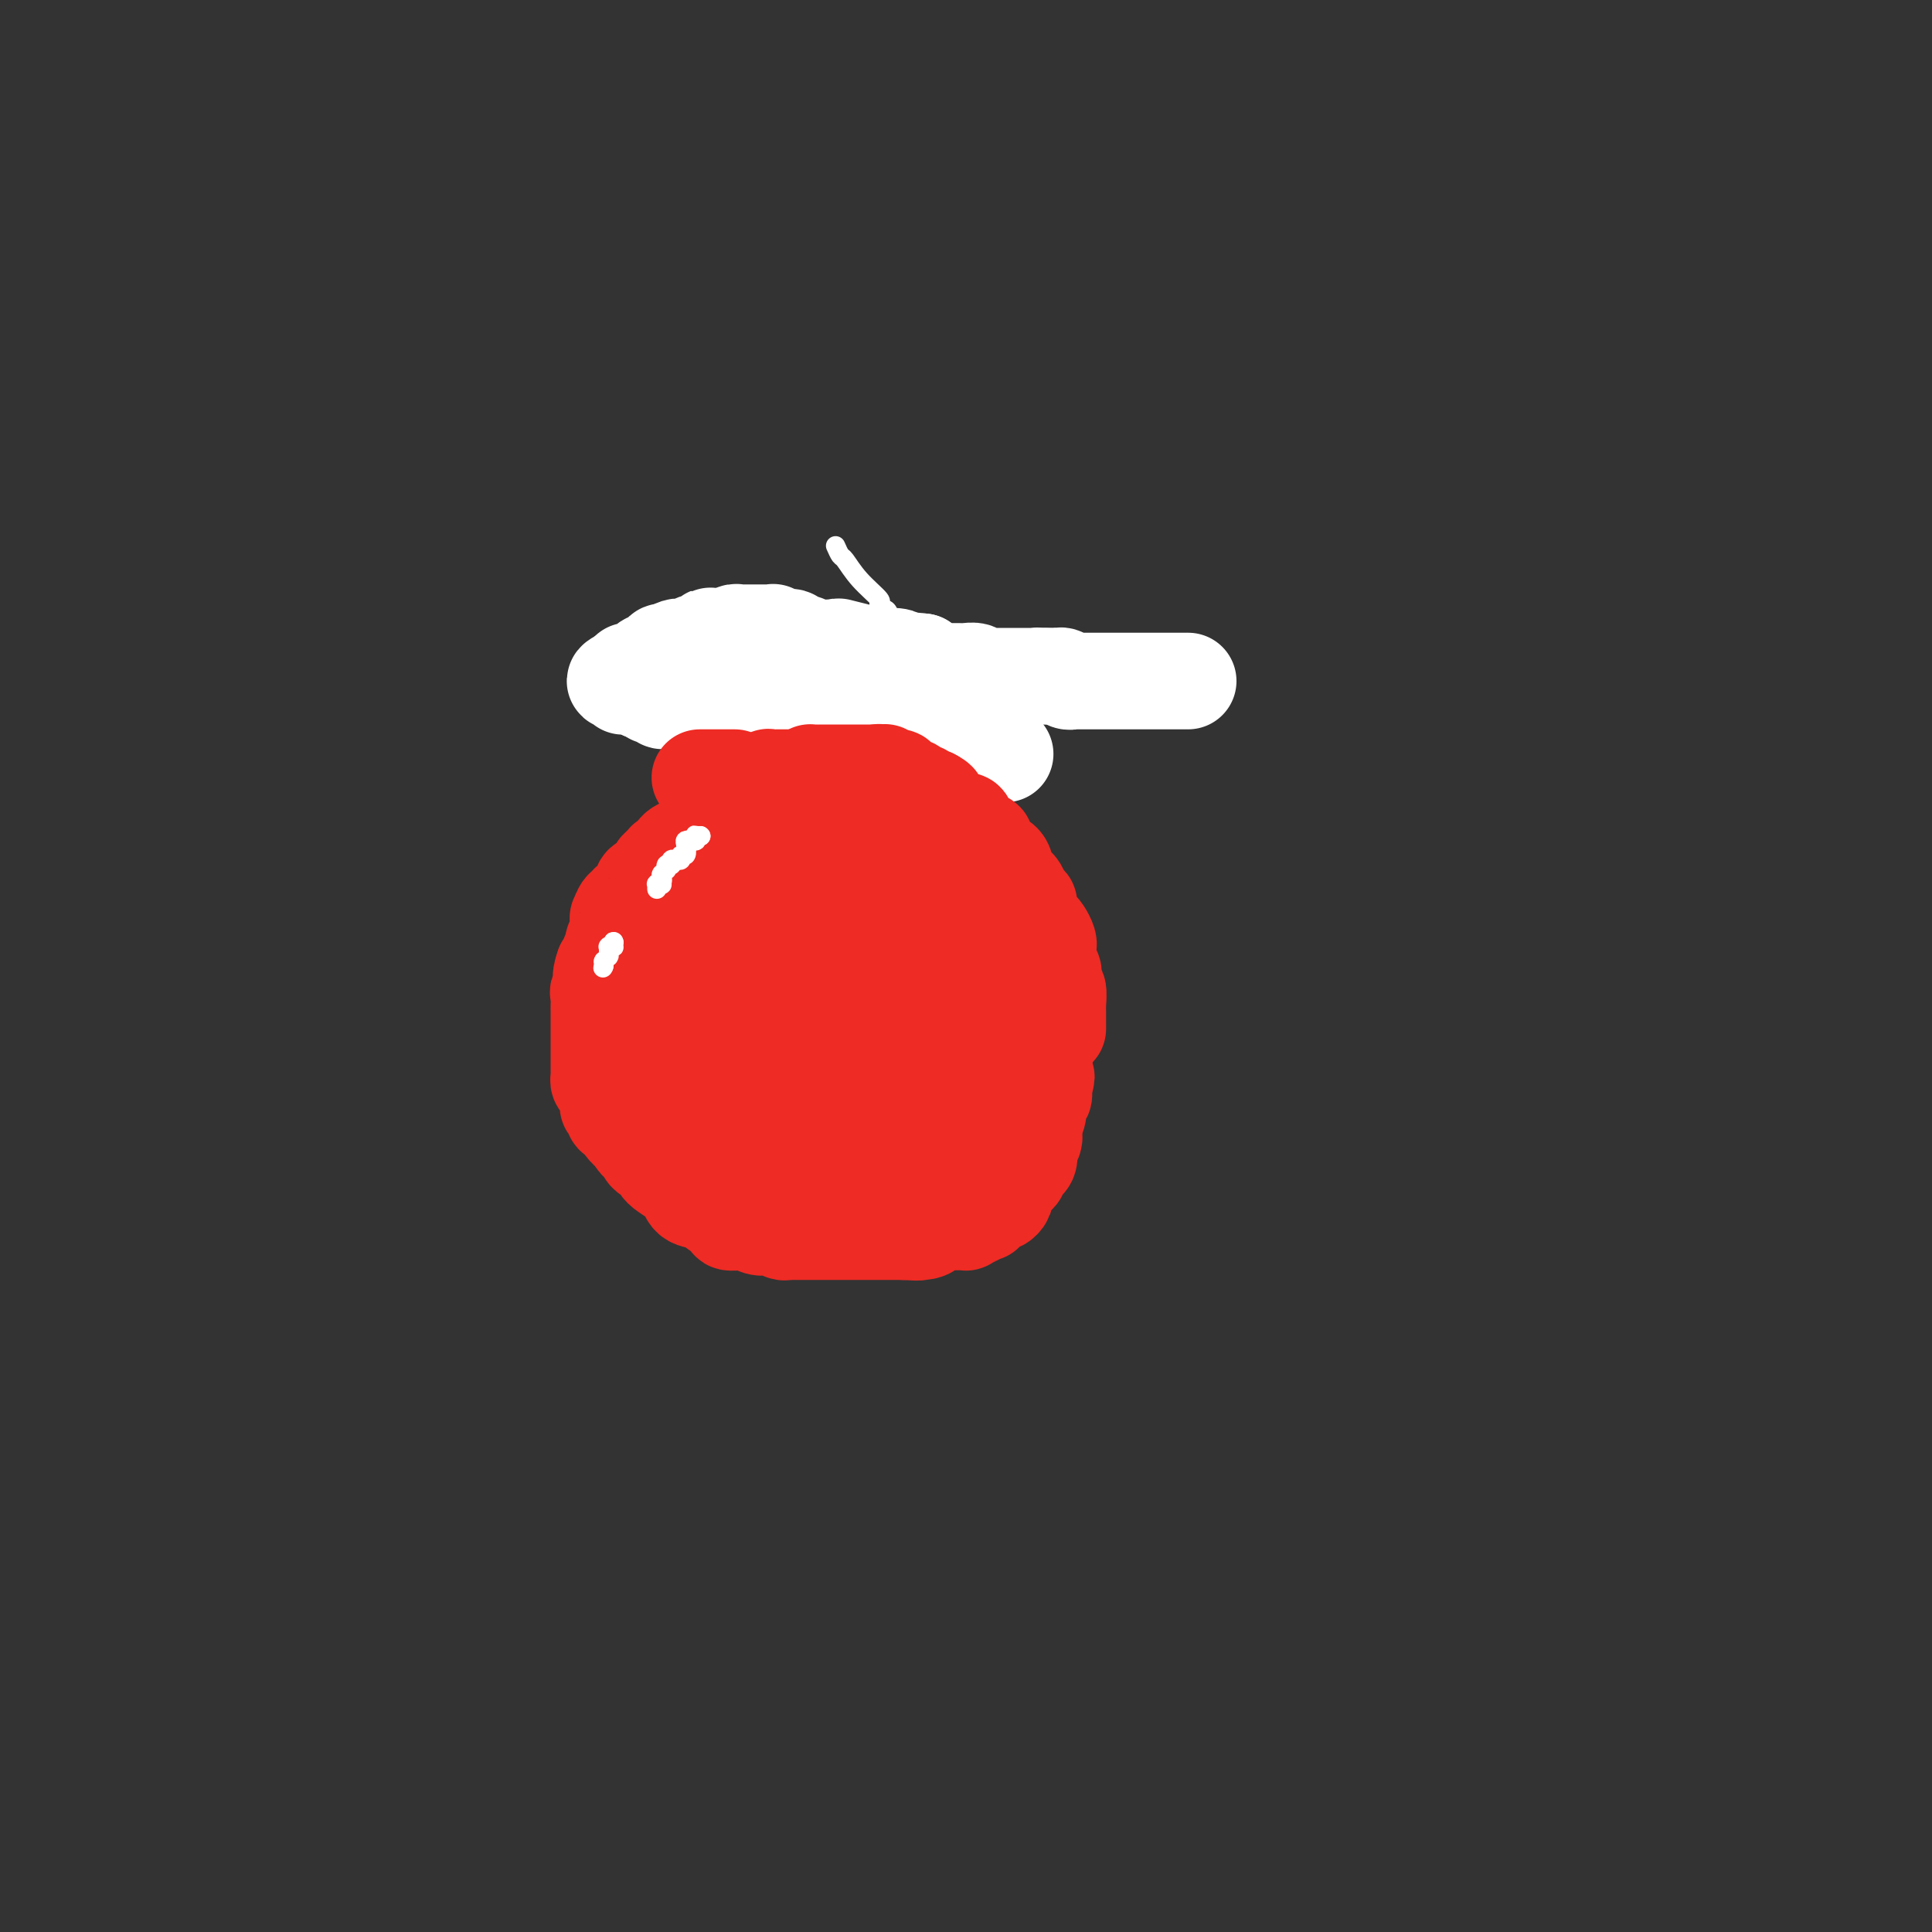 <svg viewBox='0 0 400 400' version='1.1' xmlns='http://www.w3.org/2000/svg' xmlns:xlink='http://www.w3.org/1999/xlink'><rect x="0" y="0" width="400" height="400" fill="#333333" stroke="none"/><g fill='none' stroke='#EE2B24' stroke-width='20' stroke-linecap='round' stroke-linejoin='round'><path d='M186,174c0.034,0.000 0.067,0.000 0,0c-0.067,-0.000 -0.235,-0.000 -1,0c-0.765,0.000 -2.126,0.000 -3,0c-0.874,-0.000 -1.259,-0.000 -2,0c-0.741,0.000 -1.836,0.000 -3,0c-1.164,-0.000 -2.396,-0.001 -3,0c-0.604,0.001 -0.579,0.003 -1,0c-0.421,-0.003 -1.287,-0.011 -2,0c-0.713,0.011 -1.272,0.040 -2,0c-0.728,-0.040 -1.624,-0.150 -2,0c-0.376,0.150 -0.232,0.561 -1,1c-0.768,0.439 -2.447,0.906 -4,1c-1.553,0.094 -2.980,-0.185 -4,0c-1.020,0.185 -1.635,0.832 -2,1c-0.365,0.168 -0.482,-0.144 -1,0c-0.518,0.144 -1.438,0.746 -2,1c-0.562,0.254 -0.767,0.162 -1,0c-0.233,-0.162 -0.496,-0.394 -1,0c-0.504,0.394 -1.251,1.414 -2,2c-0.749,0.586 -1.500,0.739 -2,1c-0.500,0.261 -0.750,0.631 -1,1'/><path d='M146,182c-3.881,1.355 -3.082,0.741 -3,1c0.082,0.259 -0.552,1.389 -1,2c-0.448,0.611 -0.711,0.701 -1,1c-0.289,0.299 -0.603,0.805 -1,1c-0.397,0.195 -0.875,0.079 -1,0c-0.125,-0.079 0.104,-0.121 0,0c-0.104,0.121 -0.540,0.403 -1,1c-0.460,0.597 -0.945,1.507 -1,2c-0.055,0.493 0.321,0.569 0,1c-0.321,0.431 -1.339,1.217 -2,2c-0.661,0.783 -0.966,1.564 -1,2c-0.034,0.436 0.202,0.527 0,1c-0.202,0.473 -0.843,1.329 -1,2c-0.157,0.671 0.169,1.159 0,2c-0.169,0.841 -0.834,2.037 -1,3c-0.166,0.963 0.167,1.693 0,2c-0.167,0.307 -0.833,0.191 -1,1c-0.167,0.809 0.165,2.543 0,3c-0.165,0.457 -0.828,-0.365 -1,0c-0.172,0.365 0.146,1.915 0,3c-0.146,1.085 -0.757,1.704 -1,2c-0.243,0.296 -0.118,0.267 0,1c0.118,0.733 0.228,2.226 0,3c-0.228,0.774 -0.794,0.827 -1,1c-0.206,0.173 -0.051,0.464 0,1c0.051,0.536 -0.001,1.317 0,2c0.001,0.683 0.056,1.269 0,2c-0.056,0.731 -0.221,1.608 0,2c0.221,0.392 0.829,0.298 1,1c0.171,0.702 -0.094,2.201 0,3c0.094,0.799 0.547,0.900 1,1'/><path d='M130,231c0.494,1.301 0.730,0.053 1,0c0.270,-0.053 0.575,1.088 1,2c0.425,0.912 0.969,1.594 1,2c0.031,0.406 -0.452,0.535 0,1c0.452,0.465 1.840,1.266 3,2c1.160,0.734 2.092,1.401 3,2c0.908,0.599 1.793,1.130 3,2c1.207,0.870 2.736,2.078 4,3c1.264,0.922 2.261,1.556 3,2c0.739,0.444 1.218,0.697 2,1c0.782,0.303 1.867,0.654 3,1c1.133,0.346 2.313,0.685 3,1c0.687,0.315 0.881,0.606 2,1c1.119,0.394 3.164,0.890 5,1c1.836,0.110 3.463,-0.167 4,0c0.537,0.167 -0.015,0.777 1,1c1.015,0.223 3.598,0.060 6,0c2.402,-0.060 4.622,-0.016 7,0c2.378,0.016 4.914,0.005 6,0c1.086,-0.005 0.723,-0.004 1,0c0.277,0.004 1.195,0.011 2,0c0.805,-0.011 1.496,-0.039 2,0c0.504,0.039 0.820,0.146 1,0c0.180,-0.146 0.223,-0.546 1,-1c0.777,-0.454 2.288,-0.962 3,-1c0.712,-0.038 0.626,0.392 1,0c0.374,-0.392 1.208,-1.608 2,-2c0.792,-0.392 1.542,0.039 2,0c0.458,-0.039 0.623,-0.549 1,-1c0.377,-0.451 0.965,-0.843 2,-2c1.035,-1.157 2.518,-3.078 4,-5'/><path d='M210,241c2.839,-2.363 1.937,-2.271 2,-4c0.063,-1.729 1.093,-5.278 2,-8c0.907,-2.722 1.693,-4.617 2,-6c0.307,-1.383 0.136,-2.252 0,-3c-0.136,-0.748 -0.237,-1.373 0,-2c0.237,-0.627 0.811,-1.257 1,-2c0.189,-0.743 -0.006,-1.599 0,-2c0.006,-0.401 0.212,-0.347 0,-1c-0.212,-0.653 -0.842,-2.011 -1,-3c-0.158,-0.989 0.155,-1.607 0,-2c-0.155,-0.393 -0.777,-0.560 -1,-1c-0.223,-0.440 -0.046,-1.154 0,-2c0.046,-0.846 -0.039,-1.826 0,-2c0.039,-0.174 0.203,0.458 0,0c-0.203,-0.458 -0.772,-2.006 -1,-3c-0.228,-0.994 -0.114,-1.433 0,-2c0.114,-0.567 0.227,-1.261 0,-2c-0.227,-0.739 -0.796,-1.521 -1,-2c-0.204,-0.479 -0.045,-0.653 0,-1c0.045,-0.347 -0.026,-0.867 0,-1c0.026,-0.133 0.149,0.119 0,0c-0.149,-0.119 -0.569,-0.610 -1,-1c-0.431,-0.390 -0.872,-0.678 -1,-1c-0.128,-0.322 0.058,-0.678 0,-1c-0.058,-0.322 -0.358,-0.611 -1,-1c-0.642,-0.389 -1.625,-0.878 -2,-1c-0.375,-0.122 -0.142,0.122 0,0c0.142,-0.122 0.193,-0.610 0,-1c-0.193,-0.390 -0.629,-0.682 -1,-1c-0.371,-0.318 -0.677,-0.662 -1,-1c-0.323,-0.338 -0.661,-0.669 -1,-1'/><path d='M205,183c-1.416,-1.499 -0.957,-0.247 -1,0c-0.043,0.247 -0.588,-0.512 -1,-1c-0.412,-0.488 -0.692,-0.704 -1,-1c-0.308,-0.296 -0.646,-0.672 -1,-1c-0.354,-0.328 -0.726,-0.609 -1,-1c-0.274,-0.391 -0.452,-0.892 -1,-1c-0.548,-0.108 -1.467,0.179 -2,0c-0.533,-0.179 -0.682,-0.822 -1,-1c-0.318,-0.178 -0.806,0.110 -1,0c-0.194,-0.110 -0.095,-0.618 0,-1c0.095,-0.382 0.184,-0.637 0,-1c-0.184,-0.363 -0.642,-0.832 -1,-1c-0.358,-0.168 -0.617,-0.035 -1,0c-0.383,0.035 -0.891,-0.028 -1,0c-0.109,0.028 0.182,0.147 0,0c-0.182,-0.147 -0.836,-0.562 -1,-1c-0.164,-0.438 0.162,-0.901 0,-1c-0.162,-0.099 -0.813,0.166 -1,0c-0.187,-0.166 0.089,-0.762 0,-1c-0.089,-0.238 -0.545,-0.116 -1,0c-0.455,0.116 -0.910,0.227 -1,0c-0.090,-0.227 0.186,-0.793 0,-1c-0.186,-0.207 -0.835,-0.055 -1,0c-0.165,0.055 0.153,0.015 0,0c-0.153,-0.015 -0.776,-0.003 -1,0c-0.224,0.003 -0.049,-0.003 0,0c0.049,0.003 -0.028,0.015 0,0c0.028,-0.015 0.162,-0.055 0,0c-0.162,0.055 -0.621,0.207 -1,0c-0.379,-0.207 -0.680,-0.773 -1,-1c-0.320,-0.227 -0.660,-0.113 -1,0'/><path d='M183,169c-3.659,-2.182 -1.807,-0.638 -1,0c0.807,0.638 0.568,0.368 0,0c-0.568,-0.368 -1.465,-0.834 -2,-1c-0.535,-0.166 -0.706,-0.030 -1,0c-0.294,0.030 -0.710,-0.044 -1,0c-0.290,0.044 -0.454,0.208 -1,0c-0.546,-0.208 -1.474,-0.788 -2,-1c-0.526,-0.212 -0.651,-0.057 -1,0c-0.349,0.057 -0.924,0.015 -1,0c-0.076,-0.015 0.346,-0.004 0,0c-0.346,0.004 -1.458,0.001 -2,0c-0.542,-0.001 -0.512,-0.000 -1,0c-0.488,0.000 -1.493,-0.000 -2,0c-0.507,0.000 -0.517,0.000 -1,0c-0.483,-0.000 -1.439,-0.001 -2,0c-0.561,0.001 -0.726,0.004 -1,0c-0.274,-0.004 -0.656,-0.015 -1,0c-0.344,0.015 -0.651,0.057 -1,0c-0.349,-0.057 -0.741,-0.212 -1,0c-0.259,0.212 -0.384,0.793 -1,1c-0.616,0.207 -1.723,0.042 -2,0c-0.277,-0.042 0.277,0.040 0,0c-0.277,-0.040 -1.383,-0.203 -2,0c-0.617,0.203 -0.744,0.772 -1,1c-0.256,0.228 -0.642,0.114 -1,0c-0.358,-0.114 -0.690,-0.227 -1,0c-0.310,0.227 -0.599,0.793 -1,1c-0.401,0.207 -0.916,0.056 -1,0c-0.084,-0.056 0.262,-0.016 0,0c-0.262,0.016 -1.131,0.008 -2,0'/><path d='M149,170c-2.190,0.627 -1.164,0.694 -1,1c0.164,0.306 -0.533,0.852 -1,1c-0.467,0.148 -0.704,-0.100 -1,0c-0.296,0.100 -0.652,0.548 -1,1c-0.348,0.452 -0.688,0.907 -1,1c-0.312,0.093 -0.594,-0.178 -1,0c-0.406,0.178 -0.935,0.803 -1,1c-0.065,0.197 0.334,-0.035 0,0c-0.334,0.035 -1.400,0.338 -2,1c-0.600,0.662 -0.735,1.683 -1,2c-0.265,0.317 -0.661,-0.070 -1,0c-0.339,0.070 -0.620,0.596 -1,1c-0.380,0.404 -0.857,0.685 -1,1c-0.143,0.315 0.050,0.665 0,1c-0.050,0.335 -0.342,0.654 -1,1c-0.658,0.346 -1.683,0.718 -2,1c-0.317,0.282 0.073,0.472 0,1c-0.073,0.528 -0.611,1.393 -1,2c-0.389,0.607 -0.630,0.955 -1,1c-0.370,0.045 -0.870,-0.214 -1,0c-0.130,0.214 0.108,0.900 0,1c-0.108,0.100 -0.564,-0.387 -1,0c-0.436,0.387 -0.853,1.648 -1,2c-0.147,0.352 -0.024,-0.205 0,0c0.024,0.205 -0.050,1.172 0,2c0.050,0.828 0.224,1.517 0,2c-0.224,0.483 -0.847,0.759 -1,1c-0.153,0.241 0.165,0.446 0,1c-0.165,0.554 -0.814,1.457 -1,2c-0.186,0.543 0.090,0.727 0,1c-0.090,0.273 -0.545,0.637 -1,1'/><path d='M125,200c-1.177,3.197 -0.119,2.688 0,3c0.119,0.312 -0.700,1.445 -1,2c-0.300,0.555 -0.080,0.532 0,1c0.080,0.468 0.022,1.426 0,2c-0.022,0.574 -0.006,0.765 0,1c0.006,0.235 0.002,0.514 0,1c-0.002,0.486 -0.000,1.178 0,2c0.000,0.822 0.000,1.775 0,2c-0.000,0.225 -0.000,-0.276 0,0c0.000,0.276 0.000,1.331 0,2c-0.000,0.669 -0.000,0.953 0,1c0.000,0.047 0.000,-0.142 0,0c-0.000,0.142 -0.000,0.615 0,1c0.000,0.385 0.000,0.680 0,1c-0.000,0.320 -0.001,0.663 0,1c0.001,0.337 0.003,0.666 0,1c-0.003,0.334 -0.011,0.672 0,1c0.011,0.328 0.041,0.648 0,1c-0.041,0.352 -0.155,0.738 0,1c0.155,0.262 0.578,0.400 1,1c0.422,0.600 0.844,1.663 1,2c0.156,0.337 0.046,-0.050 0,0c-0.046,0.050 -0.027,0.539 0,1c0.027,0.461 0.064,0.894 0,1c-0.064,0.106 -0.228,-0.117 0,0c0.228,0.117 0.848,0.573 1,1c0.152,0.427 -0.164,0.824 0,1c0.164,0.176 0.807,0.130 1,0c0.193,-0.130 -0.063,-0.343 0,0c0.063,0.343 0.447,1.241 1,2c0.553,0.759 1.277,1.380 2,2'/><path d='M131,235c1.256,2.207 0.897,1.224 1,1c0.103,-0.224 0.668,0.313 1,1c0.332,0.687 0.430,1.526 1,2c0.570,0.474 1.612,0.584 2,1c0.388,0.416 0.124,1.137 1,2c0.876,0.863 2.894,1.866 4,3c1.106,1.134 1.300,2.399 2,3c0.700,0.601 1.907,0.539 3,1c1.093,0.461 2.072,1.444 3,2c0.928,0.556 1.806,0.684 2,1c0.194,0.316 -0.296,0.820 0,1c0.296,0.180 1.379,0.034 2,0c0.621,-0.034 0.781,0.042 1,0c0.219,-0.042 0.496,-0.204 1,0c0.504,0.204 1.234,0.773 2,1c0.766,0.227 1.566,0.114 2,0c0.434,-0.114 0.500,-0.227 1,0c0.500,0.227 1.435,0.793 2,1c0.565,0.207 0.761,0.056 1,0c0.239,-0.056 0.521,-0.015 1,0c0.479,0.015 1.154,0.004 2,0c0.846,-0.004 1.862,-0.001 2,0c0.138,0.001 -0.604,0.000 0,0c0.604,-0.000 2.553,-0.000 4,0c1.447,0.000 2.394,0.000 3,0c0.606,-0.000 0.873,-0.000 2,0c1.127,0.000 3.114,0.000 4,0c0.886,-0.000 0.670,-0.000 1,0c0.330,0.000 1.204,0.000 2,0c0.796,-0.000 1.513,-0.000 2,0c0.487,0.000 0.743,0.000 1,0'/><path d='M187,255c5.638,0.297 1.734,0.041 1,0c-0.734,-0.041 1.704,0.133 3,0c1.296,-0.133 1.451,-0.572 2,-1c0.549,-0.428 1.490,-0.846 2,-1c0.510,-0.154 0.587,-0.044 1,0c0.413,0.044 1.162,0.021 2,0c0.838,-0.021 1.764,-0.042 2,0c0.236,0.042 -0.217,0.147 0,0c0.217,-0.147 1.104,-0.546 2,-1c0.896,-0.454 1.799,-0.962 2,-1c0.201,-0.038 -0.301,0.395 0,0c0.301,-0.395 1.405,-1.616 2,-2c0.595,-0.384 0.680,0.070 1,0c0.320,-0.070 0.873,-0.663 1,-1c0.127,-0.337 -0.172,-0.419 0,-1c0.172,-0.581 0.816,-1.661 1,-2c0.184,-0.339 -0.091,0.064 0,0c0.091,-0.064 0.550,-0.593 1,-1c0.450,-0.407 0.891,-0.690 1,-1c0.109,-0.310 -0.115,-0.647 0,-1c0.115,-0.353 0.571,-0.723 1,-1c0.429,-0.277 0.833,-0.459 1,-1c0.167,-0.541 0.096,-1.439 0,-2c-0.096,-0.561 -0.218,-0.785 0,-1c0.218,-0.215 0.775,-0.419 1,-1c0.225,-0.581 0.116,-1.538 0,-2c-0.116,-0.462 -0.241,-0.431 0,-1c0.241,-0.569 0.848,-1.740 1,-3c0.152,-1.260 -0.151,-2.608 0,-3c0.151,-0.392 0.758,0.174 1,0c0.242,-0.174 0.121,-1.087 0,-2'/><path d='M216,225c1.238,-3.566 0.332,-1.481 0,-1c-0.332,0.481 -0.089,-0.642 0,-1c0.089,-0.358 0.024,0.049 0,0c-0.024,-0.049 -0.006,-0.555 0,-1c0.006,-0.445 0.002,-0.829 0,-1c-0.002,-0.171 -0.000,-0.130 0,-1c0.000,-0.870 -0.000,-2.653 0,-4c0.000,-1.347 0.001,-2.259 0,-3c-0.001,-0.741 -0.004,-1.311 0,-2c0.004,-0.689 0.016,-1.495 0,-2c-0.016,-0.505 -0.060,-0.708 0,-1c0.060,-0.292 0.222,-0.673 0,-1c-0.222,-0.327 -0.830,-0.602 -1,-1c-0.170,-0.398 0.099,-0.920 0,-1c-0.099,-0.080 -0.564,0.282 -1,0c-0.436,-0.282 -0.842,-1.207 -1,-2c-0.158,-0.793 -0.069,-1.455 0,-2c0.069,-0.545 0.118,-0.975 0,-1c-0.118,-0.025 -0.404,0.355 -1,0c-0.596,-0.355 -1.502,-1.443 -2,-2c-0.498,-0.557 -0.589,-0.582 -1,-1c-0.411,-0.418 -1.141,-1.229 -2,-2c-0.859,-0.771 -1.848,-1.503 -3,-2c-1.152,-0.497 -2.466,-0.760 -3,-1c-0.534,-0.240 -0.287,-0.456 -1,-1c-0.713,-0.544 -2.387,-1.414 -4,-2c-1.613,-0.586 -3.167,-0.886 -4,-1c-0.833,-0.114 -0.945,-0.041 -2,0c-1.055,0.041 -3.053,0.049 -5,0c-1.947,-0.049 -3.842,-0.157 -5,0c-1.158,0.157 -1.579,0.578 -2,1'/><path d='M178,189c-3.273,0.104 -2.457,0.363 -3,1c-0.543,0.637 -2.447,1.651 -4,2c-1.553,0.349 -2.755,0.032 -3,0c-0.245,-0.032 0.468,0.221 0,1c-0.468,0.779 -2.118,2.086 -3,3c-0.882,0.914 -0.997,1.437 -1,2c-0.003,0.563 0.105,1.166 0,2c-0.105,0.834 -0.424,1.899 -1,3c-0.576,1.101 -1.409,2.238 -2,3c-0.591,0.762 -0.939,1.149 -1,3c-0.061,1.851 0.166,5.165 0,7c-0.166,1.835 -0.724,2.191 -1,3c-0.276,0.809 -0.270,2.072 0,3c0.270,0.928 0.804,1.520 1,2c0.196,0.480 0.053,0.846 0,1c-0.053,0.154 -0.015,0.094 0,0c0.015,-0.094 0.007,-0.221 0,0c-0.007,0.221 -0.013,0.792 0,1c0.013,0.208 0.045,0.053 0,0c-0.045,-0.053 -0.166,-0.003 0,0c0.166,0.003 0.619,-0.041 1,0c0.381,0.041 0.689,0.168 1,0c0.311,-0.168 0.623,-0.630 1,-1c0.377,-0.370 0.819,-0.646 1,-1c0.181,-0.354 0.102,-0.785 0,-1c-0.102,-0.215 -0.227,-0.214 0,-1c0.227,-0.786 0.807,-2.360 1,-3c0.193,-0.640 0.000,-0.347 0,-1c-0.000,-0.653 0.192,-2.253 0,-3c-0.192,-0.747 -0.769,-0.642 -1,-1c-0.231,-0.358 -0.115,-1.179 0,-2'/><path d='M164,212c-0.189,-1.504 -0.163,-1.764 0,-2c0.163,-0.236 0.461,-0.447 0,-1c-0.461,-0.553 -1.681,-1.448 -2,-2c-0.319,-0.552 0.261,-0.763 0,-1c-0.261,-0.237 -1.365,-0.501 -2,-1c-0.635,-0.499 -0.800,-1.233 -1,-2c-0.200,-0.767 -0.435,-1.568 -1,-2c-0.565,-0.432 -1.461,-0.494 -2,-1c-0.539,-0.506 -0.723,-1.456 -1,-2c-0.277,-0.544 -0.648,-0.682 -1,-1c-0.352,-0.318 -0.687,-0.817 -1,-1c-0.313,-0.183 -0.606,-0.049 -1,0c-0.394,0.049 -0.891,0.013 -1,0c-0.109,-0.013 0.168,-0.004 0,0c-0.168,0.004 -0.781,0.001 -1,0c-0.219,-0.001 -0.045,-0.000 0,0c0.045,0.000 -0.041,0.000 0,0c0.041,-0.000 0.207,-0.000 0,0c-0.207,0.000 -0.786,0.000 -1,0c-0.214,-0.000 -0.061,-0.000 0,0c0.061,0.000 0.031,0.000 0,0'/></g>
<g fill='none' stroke='#EE2B24' stroke-width='28' stroke-linecap='round' stroke-linejoin='round'><path d='M190,206c-0.333,-0.407 -0.665,-0.815 -1,-1c-0.335,-0.185 -0.671,-0.149 -1,0c-0.329,0.149 -0.651,0.410 -1,0c-0.349,-0.410 -0.724,-1.491 -1,-2c-0.276,-0.509 -0.454,-0.446 -1,-1c-0.546,-0.554 -1.459,-1.724 -2,-2c-0.541,-0.276 -0.708,0.344 -1,0c-0.292,-0.344 -0.708,-1.650 -1,-2c-0.292,-0.350 -0.458,0.257 -1,0c-0.542,-0.257 -1.459,-1.379 -2,-2c-0.541,-0.621 -0.706,-0.741 -1,-1c-0.294,-0.259 -0.719,-0.658 -1,-1c-0.281,-0.342 -0.419,-0.628 -1,-1c-0.581,-0.372 -1.605,-0.831 -2,-1c-0.395,-0.169 -0.160,-0.049 0,0c0.160,0.049 0.246,0.028 0,0c-0.246,-0.028 -0.825,-0.064 -1,0c-0.175,0.064 0.055,0.227 0,0c-0.055,-0.227 -0.396,-0.845 -1,-1c-0.604,-0.155 -1.471,0.154 -2,0c-0.529,-0.154 -0.719,-0.772 -1,-1c-0.281,-0.228 -0.652,-0.065 -1,0c-0.348,0.065 -0.674,0.033 -1,0'/><path d='M166,190c-4.179,-2.474 -2.625,-0.660 -2,0c0.625,0.660 0.323,0.167 0,0c-0.323,-0.167 -0.665,-0.007 -1,0c-0.335,0.007 -0.663,-0.139 -1,0c-0.337,0.139 -0.684,0.562 -1,1c-0.316,0.438 -0.600,0.892 -1,1c-0.400,0.108 -0.915,-0.130 -1,0c-0.085,0.130 0.261,0.627 0,1c-0.261,0.373 -1.130,0.622 -2,1c-0.870,0.378 -1.740,0.886 -2,1c-0.260,0.114 0.089,-0.166 0,0c-0.089,0.166 -0.616,0.779 -1,1c-0.384,0.221 -0.625,0.052 -1,0c-0.375,-0.052 -0.883,0.014 -1,0c-0.117,-0.014 0.157,-0.106 0,0c-0.157,0.106 -0.745,0.411 -1,1c-0.255,0.589 -0.177,1.463 0,2c0.177,0.537 0.454,0.736 0,1c-0.454,0.264 -1.639,0.591 -2,1c-0.361,0.409 0.100,0.898 0,1c-0.100,0.102 -0.763,-0.184 -1,0c-0.237,0.184 -0.050,0.838 0,1c0.050,0.162 -0.038,-0.170 0,0c0.038,0.170 0.203,0.841 0,1c-0.203,0.159 -0.772,-0.193 -1,0c-0.228,0.193 -0.114,0.931 0,1c0.114,0.069 0.227,-0.531 0,0c-0.227,0.531 -0.793,2.194 -1,3c-0.207,0.806 -0.056,0.755 0,1c0.056,0.245 0.016,0.784 0,1c-0.016,0.216 -0.008,0.108 0,0'/><path d='M146,210c-1.000,2.174 -1.000,1.108 -1,1c-0.000,-0.108 -0.000,0.741 0,1c0.000,0.259 0.000,-0.071 0,0c-0.000,0.071 -0.001,0.545 0,1c0.001,0.455 0.004,0.892 0,1c-0.004,0.108 -0.015,-0.112 0,0c0.015,0.112 0.056,0.555 0,1c-0.056,0.445 -0.209,0.891 0,1c0.209,0.109 0.780,-0.119 1,0c0.220,0.119 0.089,0.583 0,1c-0.089,0.417 -0.135,0.785 0,1c0.135,0.215 0.450,0.275 1,1c0.550,0.725 1.336,2.115 2,3c0.664,0.885 1.208,1.267 2,2c0.792,0.733 1.833,1.818 3,3c1.167,1.182 2.461,2.462 3,3c0.539,0.538 0.323,0.334 1,1c0.677,0.666 2.248,2.202 3,3c0.752,0.798 0.687,0.858 1,1c0.313,0.142 1.005,0.368 2,1c0.995,0.632 2.294,1.672 3,2c0.706,0.328 0.819,-0.056 1,0c0.181,0.056 0.432,0.551 1,1c0.568,0.449 1.455,0.852 2,1c0.545,0.148 0.750,0.040 1,0c0.250,-0.040 0.545,-0.013 1,0c0.455,0.013 1.069,0.012 2,0c0.931,-0.012 2.177,-0.034 3,0c0.823,0.034 1.222,0.125 2,0c0.778,-0.125 1.937,-0.464 3,-1c1.063,-0.536 2.032,-1.268 3,-2'/><path d='M186,237c2.664,-0.720 1.823,-1.019 2,-1c0.177,0.019 1.371,0.356 2,0c0.629,-0.356 0.695,-1.406 1,-2c0.305,-0.594 0.851,-0.733 1,-1c0.149,-0.267 -0.100,-0.662 0,-1c0.100,-0.338 0.549,-0.620 1,-1c0.451,-0.380 0.906,-0.858 1,-1c0.094,-0.142 -0.172,0.051 0,0c0.172,-0.051 0.782,-0.348 1,-1c0.218,-0.652 0.043,-1.661 0,-2c-0.043,-0.339 0.045,-0.008 0,0c-0.045,0.008 -0.222,-0.308 0,-1c0.222,-0.692 0.844,-1.761 1,-2c0.156,-0.239 -0.155,0.351 0,0c0.155,-0.351 0.775,-1.642 1,-2c0.225,-0.358 0.056,0.217 0,0c-0.056,-0.217 -0.000,-1.228 0,-2c0.000,-0.772 -0.056,-1.306 0,-2c0.056,-0.694 0.225,-1.547 0,-2c-0.225,-0.453 -0.845,-0.507 -1,-1c-0.155,-0.493 0.154,-1.425 0,-2c-0.154,-0.575 -0.771,-0.794 -1,-1c-0.229,-0.206 -0.069,-0.400 0,-1c0.069,-0.600 0.047,-1.607 0,-2c-0.047,-0.393 -0.120,-0.172 -1,0c-0.880,0.172 -2.567,0.295 -3,0c-0.433,-0.295 0.390,-1.007 0,-1c-0.390,0.007 -1.991,0.734 -3,1c-1.009,0.266 -1.425,0.072 -2,0c-0.575,-0.072 -1.307,-0.020 -2,0c-0.693,0.020 -1.346,0.010 -2,0'/><path d='M182,209c-2.615,0.420 -2.651,1.471 -3,2c-0.349,0.529 -1.010,0.536 -2,1c-0.990,0.464 -2.307,1.386 -3,2c-0.693,0.614 -0.760,0.920 -1,1c-0.240,0.080 -0.653,-0.067 -1,0c-0.347,0.067 -0.629,0.347 -1,1c-0.371,0.653 -0.833,1.680 -1,2c-0.167,0.320 -0.040,-0.068 0,0c0.040,0.068 -0.005,0.593 0,1c0.005,0.407 0.062,0.697 0,1c-0.062,0.303 -0.242,0.620 0,1c0.242,0.380 0.905,0.822 1,1c0.095,0.178 -0.379,0.090 0,0c0.379,-0.090 1.612,-0.182 2,0c0.388,0.182 -0.067,0.637 0,1c0.067,0.363 0.658,0.633 1,1c0.342,0.367 0.435,0.830 1,1c0.565,0.170 1.601,0.045 2,0c0.399,-0.045 0.159,-0.012 0,0c-0.159,0.012 -0.239,0.003 0,0c0.239,-0.003 0.795,-0.001 1,0c0.205,0.001 0.059,0.000 0,0c-0.059,-0.000 -0.029,-0.000 0,0'/></g>
<g fill='none' stroke='#3D5C18' stroke-width='20' stroke-linecap='round' stroke-linejoin='round'><path d='M164,156c0.203,0.241 0.407,0.482 0,0c-0.407,-0.482 -1.423,-1.686 -2,-2c-0.577,-0.314 -0.714,0.263 -1,0c-0.286,-0.263 -0.721,-1.367 -2,-2c-1.279,-0.633 -3.403,-0.796 -4,-1c-0.597,-0.204 0.335,-0.450 0,-1c-0.335,-0.550 -1.935,-1.404 -3,-2c-1.065,-0.596 -1.596,-0.934 -2,-1c-0.404,-0.066 -0.683,0.140 -1,0c-0.317,-0.140 -0.673,-0.626 -1,-1c-0.327,-0.374 -0.623,-0.636 -1,-1c-0.377,-0.364 -0.833,-0.828 -1,-1c-0.167,-0.172 -0.045,-0.050 0,0c0.045,0.050 0.013,0.027 0,0c-0.013,-0.027 -0.007,-0.060 0,0c0.007,0.060 0.016,0.212 0,0c-0.016,-0.212 -0.057,-0.789 0,-1c0.057,-0.211 0.211,-0.057 0,0c-0.211,0.057 -0.789,0.015 -1,0c-0.211,-0.015 -0.057,-0.004 0,0c0.057,0.004 0.016,0.001 0,0c-0.016,-0.001 -0.008,-0.001 0,0'/><path d='M145,143c-3.170,-2.011 -1.595,-0.539 -1,0c0.595,0.539 0.211,0.143 0,0c-0.211,-0.143 -0.249,-0.034 0,0c0.249,0.034 0.785,-0.006 1,0c0.215,0.006 0.110,0.057 0,0c-0.110,-0.057 -0.224,-0.222 0,0c0.224,0.222 0.785,0.833 1,1c0.215,0.167 0.084,-0.109 0,0c-0.084,0.109 -0.121,0.603 0,1c0.121,0.397 0.400,0.698 1,1c0.600,0.302 1.523,0.607 2,1c0.477,0.393 0.509,0.875 1,1c0.491,0.125 1.440,-0.107 2,0c0.560,0.107 0.730,0.555 1,1c0.270,0.445 0.639,0.889 1,1c0.361,0.111 0.714,-0.110 1,0c0.286,0.110 0.507,0.551 1,1c0.493,0.449 1.260,0.905 2,1c0.740,0.095 1.455,-0.172 2,0c0.545,0.172 0.921,0.782 1,1c0.079,0.218 -0.137,0.044 0,0c0.137,-0.044 0.629,0.041 1,0c0.371,-0.041 0.620,-0.207 1,0c0.380,0.207 0.890,0.788 1,1c0.110,0.212 -0.180,0.057 0,0c0.180,-0.057 0.832,-0.015 1,0c0.168,0.015 -0.147,0.004 0,0c0.147,-0.004 0.756,-0.001 1,0c0.244,0.001 0.122,0.001 0,0'/><path d='M166,154c3.188,1.702 0.657,0.456 0,0c-0.657,-0.456 0.560,-0.122 1,0c0.440,0.122 0.104,0.033 0,0c-0.104,-0.033 0.025,-0.009 0,0c-0.025,0.009 -0.203,0.002 0,0c0.203,-0.002 0.787,-0.001 1,0c0.213,0.001 0.056,0.000 0,0c-0.056,-0.000 -0.011,-0.000 0,0c0.011,0.000 -0.011,0.000 0,0c0.011,-0.000 0.054,-0.000 0,0c-0.054,0.000 -0.207,0.001 0,0c0.207,-0.001 0.773,-0.004 1,0c0.227,0.004 0.114,0.016 0,0c-0.114,-0.016 -0.228,-0.061 0,0c0.228,0.061 0.797,0.228 1,0c0.203,-0.228 0.040,-0.853 0,-1c-0.040,-0.147 0.042,0.182 0,0c-0.042,-0.182 -0.207,-0.876 0,-1c0.207,-0.124 0.788,0.321 1,0c0.212,-0.321 0.057,-1.406 0,-2c-0.057,-0.594 -0.015,-0.695 0,-1c0.015,-0.305 0.004,-0.814 0,-1c-0.004,-0.186 -0.000,-0.050 0,0c0.000,0.050 -0.004,0.014 0,0c0.004,-0.014 0.015,-0.008 0,0c-0.015,0.008 -0.057,0.016 0,0c0.057,-0.016 0.211,-0.057 0,0c-0.211,0.057 -0.789,0.211 -1,0c-0.211,-0.211 -0.057,-0.788 0,-1c0.057,-0.212 0.016,-0.061 0,0c-0.016,0.061 -0.008,0.030 0,0'/><path d='M170,147c-0.381,-0.996 -0.833,-0.985 -1,-1c-0.167,-0.015 -0.048,-0.057 0,0c0.048,0.057 0.027,0.212 0,0c-0.027,-0.212 -0.060,-0.793 0,-1c0.060,-0.207 0.212,-0.041 0,0c-0.212,0.041 -0.789,-0.041 -1,0c-0.211,0.041 -0.057,0.207 0,0c0.057,-0.207 0.015,-0.788 0,-1c-0.015,-0.212 -0.004,-0.057 0,0c0.004,0.057 0.001,0.015 0,0c-0.001,-0.015 -0.000,-0.005 0,0c0.000,0.005 0.000,0.004 0,0c-0.000,-0.004 -0.000,-0.011 0,0c0.000,0.011 0.000,0.042 0,0c-0.000,-0.042 -0.000,-0.156 0,0c0.000,0.156 0.000,0.580 0,1c-0.000,0.420 -0.000,0.834 0,1c0.000,0.166 0.000,0.083 0,0c-0.000,-0.083 -0.000,-0.165 0,0c0.000,0.165 0.000,0.576 0,1c-0.000,0.424 -0.000,0.859 0,1c0.000,0.141 0.000,-0.012 0,0c-0.000,0.012 -0.000,0.189 0,1c0.000,0.811 0.000,2.256 0,3c-0.000,0.744 -0.000,0.788 0,1c0.000,0.212 0.000,0.592 0,1c-0.000,0.408 -0.000,0.844 0,1c0.000,0.156 0.000,0.031 0,0c-0.000,-0.031 0.000,0.030 0,0c0.000,-0.030 0.000,-0.151 0,0c0.000,0.151 0.000,0.576 0,1'/><path d='M168,156c-0.000,1.702 -0.001,0.456 0,0c0.001,-0.456 0.004,-0.122 0,0c-0.004,0.122 -0.015,0.033 0,0c0.015,-0.033 0.056,-0.009 0,0c-0.056,0.009 -0.208,0.002 0,0c0.208,-0.002 0.777,-0.001 1,0c0.223,0.001 0.102,0.000 0,0c-0.102,-0.000 -0.183,0.000 0,0c0.183,-0.000 0.630,-0.000 1,0c0.370,0.000 0.662,0.001 1,0c0.338,-0.001 0.720,-0.004 1,0c0.280,0.004 0.456,0.016 1,0c0.544,-0.016 1.454,-0.061 2,0c0.546,0.061 0.727,0.227 1,0c0.273,-0.227 0.637,-0.848 1,-1c0.363,-0.152 0.726,0.166 1,0c0.274,-0.166 0.458,-0.815 1,-1c0.542,-0.185 1.440,0.095 2,0c0.560,-0.095 0.781,-0.565 1,-1c0.219,-0.435 0.435,-0.833 1,-1c0.565,-0.167 1.479,-0.101 2,0c0.521,0.101 0.650,0.237 1,0c0.350,-0.237 0.921,-0.847 1,-1c0.079,-0.153 -0.333,0.151 0,0c0.333,-0.151 1.413,-0.759 2,-1c0.587,-0.241 0.683,-0.116 1,0c0.317,0.116 0.855,0.224 1,0c0.145,-0.224 -0.101,-0.778 0,-1c0.101,-0.222 0.551,-0.111 1,0'/><path d='M192,149c3.684,-1.022 0.895,-0.078 0,0c-0.895,0.078 0.104,-0.712 1,-1c0.896,-0.288 1.689,-0.076 2,0c0.311,0.076 0.139,0.017 0,0c-0.139,-0.017 -0.245,0.010 0,0c0.245,-0.010 0.840,-0.055 1,0c0.160,0.055 -0.114,0.212 0,0c0.114,-0.212 0.618,-0.793 1,-1c0.382,-0.207 0.642,-0.041 1,0c0.358,0.041 0.814,-0.042 1,0c0.186,0.042 0.102,0.208 0,0c-0.102,-0.208 -0.224,-0.792 0,-1c0.224,-0.208 0.792,-0.042 1,0c0.208,0.042 0.056,-0.041 0,0c-0.056,0.041 -0.015,0.207 0,0c0.015,-0.207 0.004,-0.788 0,-1c-0.004,-0.212 -0.001,-0.057 0,0c0.001,0.057 0.001,0.015 0,0c-0.001,-0.015 -0.003,-0.004 0,0c0.003,0.004 0.011,0.001 0,0c-0.011,-0.001 -0.041,-0.001 0,0c0.041,0.001 0.152,0.004 0,0c-0.152,-0.004 -0.568,-0.015 -1,0c-0.432,0.015 -0.879,0.056 -1,0c-0.121,-0.056 0.083,-0.207 0,0c-0.083,0.207 -0.452,0.774 -1,1c-0.548,0.226 -1.274,0.113 -2,0'/><path d='M195,146c-0.673,0.106 0.143,-0.130 0,0c-0.143,0.130 -1.245,0.626 -2,1c-0.755,0.374 -1.163,0.626 -2,1c-0.837,0.374 -2.104,0.871 -3,1c-0.896,0.129 -1.420,-0.109 -2,0c-0.580,0.109 -1.217,0.565 -2,1c-0.783,0.435 -1.711,0.849 -2,1c-0.289,0.151 0.063,0.041 0,0c-0.063,-0.041 -0.539,-0.011 -1,0c-0.461,0.011 -0.907,0.003 -1,0c-0.093,-0.003 0.167,-0.001 0,0c-0.167,0.001 -0.762,0.001 -1,0c-0.238,-0.001 -0.120,-0.001 0,0c0.120,0.001 0.242,0.004 0,0c-0.242,-0.004 -0.849,-0.015 -1,0c-0.151,0.015 0.153,0.057 0,0c-0.153,-0.057 -0.762,-0.211 -1,0c-0.238,0.211 -0.106,0.789 0,1c0.106,0.211 0.186,0.057 0,0c-0.186,-0.057 -0.637,-0.015 -1,0c-0.363,0.015 -0.637,0.003 -1,0c-0.363,-0.003 -0.815,0.003 -1,0c-0.185,-0.003 -0.102,-0.015 0,0c0.102,0.015 0.225,0.057 0,0c-0.225,-0.057 -0.796,-0.211 -1,0c-0.204,0.211 -0.041,0.789 0,1c0.041,0.211 -0.042,0.057 0,0c0.042,-0.057 0.207,-0.015 0,0c-0.207,0.015 -0.787,0.004 -1,0c-0.213,-0.004 -0.061,-0.001 0,0c0.061,0.001 0.030,0.001 0,0'/><path d='M172,153c-3.574,1.083 -1.009,0.290 0,0c1.009,-0.290 0.463,-0.078 0,0c-0.463,0.078 -0.842,0.021 -1,0c-0.158,-0.021 -0.095,-0.006 0,0c0.095,0.006 0.222,0.001 0,0c-0.222,-0.001 -0.791,-0.000 -1,0c-0.209,0.000 -0.056,0.000 0,0c0.056,-0.000 0.015,-0.000 0,0c-0.015,0.000 -0.004,0.000 0,0c0.004,-0.000 0.002,-0.000 0,0'/></g>
<g fill='none' stroke='#FFFFFF' stroke-width='4' stroke-linecap='round' stroke-linejoin='round'><path d='M145,173c0.000,0.000 0.100,0.100 0.1,0.1'/><path d='M145.1,173.1c-0.235,0.009 -0.872,-0.018 -1.1,-0.1c-0.228,-0.082 -0.047,-0.218 0,0c0.047,0.218 -0.039,0.791 0,1c0.039,0.209 0.203,0.056 0,0c-0.203,-0.056 -0.773,-0.013 -1,0c-0.227,0.013 -0.112,-0.003 0,0c0.112,0.003 0.222,0.024 0,0c-0.222,-0.024 -0.777,-0.094 -1,0c-0.223,0.094 -0.116,0.351 0,1c0.116,0.649 0.241,1.691 0,2c-0.241,0.309 -0.848,-0.113 -1,0c-0.152,0.113 0.152,0.761 0,1c-0.152,0.239 -0.759,0.068 -1,0c-0.241,-0.068 -0.118,-0.032 0,0c0.118,0.032 0.229,0.061 0,0c-0.229,-0.061 -0.797,-0.214 -1,0c-0.203,0.214 -0.040,0.793 0,1c0.040,0.207 -0.042,0.041 0,0c0.042,-0.041 0.207,0.042 0,0c-0.207,-0.042 -0.787,-0.208 -1,0c-0.213,0.208 -0.061,0.792 0,1c0.061,0.208 0.030,0.042 0,0c-0.030,-0.042 -0.061,0.042 0,0c0.061,-0.042 0.212,-0.208 0,0c-0.212,0.208 -0.789,0.792 -1,1c-0.211,0.208 -0.057,0.042 0,0c0.057,-0.042 0.015,0.041 0,0c-0.015,-0.041 -0.004,-0.207 0,0c0.004,0.207 0.001,0.786 0,1c-0.001,0.214 -0.000,0.061 0,0c0.000,-0.061 0.000,-0.031 0,0'/><path d='M137,182c-1.249,1.316 -0.321,0.157 0,0c0.321,-0.157 0.033,0.690 0,1c-0.033,0.310 0.187,0.083 0,0c-0.187,-0.083 -0.782,-0.022 -1,0c-0.218,0.022 -0.058,0.006 0,0c0.058,-0.006 0.016,-0.003 0,0c-0.016,0.003 -0.004,0.004 0,0c0.004,-0.004 0.001,-0.015 0,0c-0.001,0.015 -0.000,0.057 0,0c0.000,-0.057 0.000,-0.211 0,0c-0.000,0.211 -0.000,0.789 0,1c0.000,0.211 0.000,0.057 0,0c-0.000,-0.057 -0.000,-0.015 0,0c0.000,0.015 0.000,0.004 0,0c-0.000,-0.004 -0.000,-0.002 0,0'/><path d='M127,195c0.000,0.000 0.100,0.100 0.1,0.1'/><path d='M127.1,195.1c-0.003,-0.068 -0.060,-0.288 -0.1,-0.1c-0.040,0.188 -0.063,0.782 0,1c0.063,0.218 0.213,0.059 0,0c-0.213,-0.059 -0.789,-0.017 -1,0c-0.211,0.017 -0.056,0.008 0,0c0.056,-0.008 0.015,-0.016 0,0c-0.015,0.016 -0.004,0.057 0,0c0.004,-0.057 0.001,-0.212 0,0c-0.001,0.212 -0.000,0.793 0,1c0.000,0.207 0.000,0.041 0,0c-0.000,-0.041 0.000,0.041 0,0c-0.000,-0.041 -0.000,-0.207 0,0c0.000,0.207 0.001,0.786 0,1c-0.001,0.214 -0.004,0.061 0,0c0.004,-0.061 0.015,-0.031 0,0c-0.015,0.031 -0.057,0.061 0,0c0.057,-0.061 0.211,-0.214 0,0c-0.211,0.214 -0.789,0.793 -1,1c-0.211,0.207 -0.057,0.041 0,0c0.057,-0.041 0.015,0.041 0,0c-0.015,-0.041 -0.004,-0.207 0,0c0.004,0.207 0.001,0.788 0,1c-0.001,0.212 -0.000,0.057 0,0c0.000,-0.057 0.000,-0.015 0,0c-0.000,0.015 -0.000,0.004 0,0c0.000,-0.004 0.000,-0.001 0,0c-0.000,0.001 -0.000,0.001 0,0'/><path d='M125,200c-0.325,0.758 -0.087,0.204 0,0c0.087,-0.204 0.025,-0.058 0,0c-0.025,0.058 -0.013,0.029 0,0'/></g>
<g fill='none' stroke='#FFFFFF' stroke-width='4' stroke-linecap='round' stroke-linejoin='round'><path d='M173,113c0.367,0.823 0.735,1.645 1,2c0.265,0.355 0.428,0.242 1,1c0.572,0.758 1.554,2.386 3,4c1.446,1.614 3.358,3.214 4,4c0.642,0.786 0.016,0.757 0,1c-0.016,0.243 0.578,0.756 1,1c0.422,0.244 0.672,0.218 1,1c0.328,0.782 0.736,2.370 1,3c0.264,0.630 0.386,0.301 1,1c0.614,0.699 1.720,2.425 2,3c0.280,0.575 -0.265,0.000 0,0c0.265,-0.000 1.339,0.575 2,1c0.661,0.425 0.908,0.701 1,1c0.092,0.299 0.028,0.620 0,1c-0.028,0.380 -0.022,0.820 0,1c0.022,0.180 0.059,0.101 0,0c-0.059,-0.101 -0.213,-0.223 0,0c0.213,0.223 0.792,0.792 1,1c0.208,0.208 0.046,0.056 0,0c-0.046,-0.056 0.026,-0.015 0,0c-0.026,0.015 -0.150,0.004 0,0c0.150,-0.004 0.575,-0.002 1,0'/><path d='M193,139c3.111,4.044 0.889,1.156 0,0c-0.889,-1.156 -0.444,-0.578 0,0'/></g>
<g fill='none' stroke='#FFFFFF' stroke-width='20' stroke-linecap='round' stroke-linejoin='round'><path d='M246,141c-0.354,0.000 -0.708,0.000 -1,0c-0.292,-0.000 -0.522,-0.000 -1,0c-0.478,0.000 -1.203,0.000 -2,0c-0.797,-0.000 -1.666,-0.000 -2,0c-0.334,0.000 -0.133,0.000 -1,0c-0.867,-0.000 -2.803,-0.000 -4,0c-1.197,0.000 -1.655,0.000 -2,0c-0.345,-0.000 -0.576,-0.000 -1,0c-0.424,0.000 -1.039,0.000 -2,0c-0.961,-0.000 -2.267,-0.000 -3,0c-0.733,0.000 -0.893,0.001 -1,0c-0.107,-0.001 -0.161,-0.004 -1,0c-0.839,0.004 -2.464,0.015 -3,0c-0.536,-0.015 0.015,-0.057 0,0c-0.015,0.057 -0.597,0.211 -1,0c-0.403,-0.211 -0.629,-0.789 -1,-1c-0.371,-0.211 -0.888,-0.057 -1,0c-0.112,0.057 0.180,0.015 0,0c-0.180,-0.015 -0.832,-0.004 -1,0c-0.168,0.004 0.147,0.001 0,0c-0.147,-0.001 -0.756,-0.000 -1,0c-0.244,0.000 -0.122,0.000 0,0'/><path d='M217,140c-4.499,-0.155 -1.248,-0.041 0,0c1.248,0.041 0.493,0.011 0,0c-0.493,-0.011 -0.723,-0.003 -1,0c-0.277,0.003 -0.600,0.001 -1,0c-0.400,-0.001 -0.877,-0.000 -1,0c-0.123,0.000 0.109,0.000 0,0c-0.109,-0.000 -0.559,-0.000 -1,0c-0.441,0.000 -0.874,0.000 -1,0c-0.126,-0.000 0.054,0.000 0,0c-0.054,-0.000 -0.343,-0.000 -1,0c-0.657,0.000 -1.680,0.000 -2,0c-0.320,-0.000 0.065,-0.000 0,0c-0.065,0.000 -0.581,0.001 -1,0c-0.419,-0.001 -0.741,-0.004 -1,0c-0.259,0.004 -0.454,0.015 -1,0c-0.546,-0.015 -1.441,-0.057 -2,0c-0.559,0.057 -0.780,0.211 -1,0c-0.220,-0.211 -0.439,-0.789 -1,-1c-0.561,-0.211 -1.463,-0.057 -2,0c-0.537,0.057 -0.707,0.015 -1,0c-0.293,-0.015 -0.708,-0.003 -1,0c-0.292,0.003 -0.459,-0.003 -1,0c-0.541,0.003 -1.455,0.015 -2,0c-0.545,-0.015 -0.720,-0.055 -1,0c-0.280,0.055 -0.663,0.207 -1,0c-0.337,-0.207 -0.626,-0.774 -1,-1c-0.374,-0.226 -0.832,-0.112 -1,0c-0.168,0.112 -0.045,0.223 0,0c0.045,-0.223 0.013,-0.778 0,-1c-0.013,-0.222 -0.006,-0.111 0,0'/><path d='M191,137c-4.198,-0.460 -1.691,-0.109 -1,0c0.691,0.109 -0.432,-0.023 -1,0c-0.568,0.023 -0.580,0.199 -1,0c-0.420,-0.199 -1.248,-0.775 -2,-1c-0.752,-0.225 -1.428,-0.099 -2,0c-0.572,0.099 -1.042,0.171 -2,0c-0.958,-0.171 -2.406,-0.586 -4,-1c-1.594,-0.414 -3.335,-0.828 -4,-1c-0.665,-0.172 -0.253,-0.102 -1,0c-0.747,0.102 -2.652,0.238 -4,0c-1.348,-0.238 -2.140,-0.849 -3,-1c-0.860,-0.151 -1.789,0.157 -2,0c-0.211,-0.157 0.297,-0.778 0,-1c-0.297,-0.222 -1.399,-0.045 -2,0c-0.601,0.045 -0.700,-0.040 -1,0c-0.300,0.040 -0.802,0.207 -1,0c-0.198,-0.207 -0.091,-0.788 0,-1c0.091,-0.212 0.165,-0.057 0,0c-0.165,0.057 -0.569,0.015 -1,0c-0.431,-0.015 -0.890,-0.004 -1,0c-0.110,0.004 0.128,0.001 0,0c-0.128,-0.001 -0.622,-0.000 -1,0c-0.378,0.000 -0.640,0.000 -1,0c-0.360,-0.000 -0.817,0.000 -1,0c-0.183,-0.000 -0.090,-0.001 0,0c0.090,0.001 0.179,0.004 0,0c-0.179,-0.004 -0.625,-0.015 -1,0c-0.375,0.015 -0.678,0.056 -1,0c-0.322,-0.056 -0.664,-0.207 -1,0c-0.336,0.207 -0.668,0.774 -1,1c-0.332,0.226 -0.666,0.113 -1,0'/><path d='M150,132c-6.310,-0.757 -1.585,-0.150 0,0c1.585,0.150 0.029,-0.156 -1,0c-1.029,0.156 -1.531,0.773 -2,1c-0.469,0.227 -0.904,0.065 -1,0c-0.096,-0.065 0.147,-0.031 0,0c-0.147,0.031 -0.684,0.061 -1,0c-0.316,-0.061 -0.410,-0.212 -1,0c-0.590,0.212 -1.676,0.788 -2,1c-0.324,0.212 0.116,0.061 0,0c-0.116,-0.061 -0.786,-0.030 -1,0c-0.214,0.030 0.030,0.060 0,0c-0.030,-0.060 -0.333,-0.209 -1,0c-0.667,0.209 -1.698,0.778 -2,1c-0.302,0.222 0.126,0.098 0,0c-0.126,-0.098 -0.807,-0.171 -1,0c-0.193,0.171 0.102,0.586 0,1c-0.102,0.414 -0.601,0.828 -1,1c-0.399,0.172 -0.699,0.102 -1,0c-0.301,-0.102 -0.602,-0.238 -1,0c-0.398,0.238 -0.894,0.848 -1,1c-0.106,0.152 0.178,-0.156 0,0c-0.178,0.156 -0.819,0.774 -1,1c-0.181,0.226 0.096,0.060 0,0c-0.096,-0.060 -0.565,-0.012 -1,0c-0.435,0.012 -0.834,-0.011 -1,0c-0.166,0.011 -0.097,0.055 0,0c0.097,-0.055 0.222,-0.211 0,0c-0.222,0.211 -0.790,0.788 -1,1c-0.210,0.212 -0.060,0.061 0,0c0.060,-0.061 0.030,-0.030 0,0'/><path d='M129,140c-3.249,1.464 -0.870,1.123 0,1c0.870,-0.123 0.233,-0.029 0,0c-0.233,0.029 -0.062,-0.006 0,0c0.062,0.006 0.016,0.054 0,0c-0.016,-0.054 -0.000,-0.211 0,0c0.000,0.211 -0.014,0.789 0,1c0.014,0.211 0.057,0.057 0,0c-0.057,-0.057 -0.212,-0.015 0,0c0.212,0.015 0.793,0.004 1,0c0.207,-0.004 0.042,-0.001 0,0c-0.042,0.001 0.040,0.000 0,0c-0.040,-0.000 -0.203,-0.000 0,0c0.203,0.000 0.772,0.000 1,0c0.228,-0.000 0.113,-0.000 0,0c-0.113,0.000 -0.226,0.000 0,0c0.226,-0.000 0.792,-0.000 1,0c0.208,0.000 0.060,0.000 0,0c-0.060,-0.000 -0.030,-0.001 0,0c0.030,0.001 0.061,0.004 0,0c-0.061,-0.004 -0.212,-0.015 0,0c0.212,0.015 0.789,0.057 1,0c0.211,-0.057 0.057,-0.211 0,0c-0.057,0.211 -0.015,0.789 0,1c0.015,0.211 0.004,0.057 0,0c-0.004,-0.057 -0.001,-0.016 0,0c0.001,0.016 0.001,0.008 0,0'/><path d='M133,143c0.635,0.464 0.223,0.124 0,0c-0.223,-0.124 -0.257,-0.033 0,0c0.257,0.033 0.805,0.008 1,0c0.195,-0.008 0.038,0.002 0,0c-0.038,-0.002 0.043,-0.015 0,0c-0.043,0.015 -0.209,0.056 0,0c0.209,-0.056 0.792,-0.211 1,0c0.208,0.211 0.042,0.789 0,1c-0.042,0.211 0.040,0.057 0,0c-0.040,-0.057 -0.203,-0.016 0,0c0.203,0.016 0.772,0.008 1,0c0.228,-0.008 0.117,-0.016 0,0c-0.117,0.016 -0.239,0.057 0,0c0.239,-0.057 0.837,-0.211 1,0c0.163,0.211 -0.111,0.788 0,1c0.111,0.212 0.608,0.061 1,0c0.392,-0.061 0.679,-0.030 1,0c0.321,0.030 0.678,0.061 1,0c0.322,-0.061 0.611,-0.212 1,0c0.389,0.212 0.877,0.789 1,1c0.123,0.211 -0.121,0.057 0,0c0.121,-0.057 0.605,-0.015 1,0c0.395,0.015 0.700,0.004 1,0c0.300,-0.004 0.596,-0.001 1,0c0.404,0.001 0.916,0.000 1,0c0.084,-0.000 -0.262,-0.000 0,0c0.262,0.000 1.131,0.000 2,0c0.869,-0.000 1.738,-0.000 2,0c0.262,0.000 -0.083,0.000 0,0c0.083,-0.000 0.595,-0.000 1,0c0.405,0.000 0.702,0.000 1,0'/><path d='M152,146c3.118,0.464 1.411,0.124 1,0c-0.411,-0.124 0.472,-0.033 1,0c0.528,0.033 0.701,0.009 1,0c0.299,-0.009 0.724,-0.002 1,0c0.276,0.002 0.401,0.001 1,0c0.599,-0.001 1.671,-0.000 2,0c0.329,0.000 -0.084,0.001 0,0c0.084,-0.001 0.667,-0.004 1,0c0.333,0.004 0.418,0.015 1,0c0.582,-0.015 1.662,-0.057 2,0c0.338,0.057 -0.064,0.211 0,0c0.064,-0.211 0.595,-0.789 1,-1c0.405,-0.211 0.685,-0.057 1,0c0.315,0.057 0.666,0.015 1,0c0.334,-0.015 0.652,-0.004 1,0c0.348,0.004 0.725,0.001 1,0c0.275,-0.001 0.449,-0.000 1,0c0.551,0.000 1.479,0.000 2,0c0.521,-0.000 0.636,-0.000 1,0c0.364,0.000 0.979,0.000 1,0c0.021,-0.000 -0.552,-0.000 0,0c0.552,0.000 2.229,0.000 3,0c0.771,-0.000 0.636,-0.000 1,0c0.364,0.000 1.229,0.000 2,0c0.771,-0.000 1.449,-0.000 2,0c0.551,0.000 0.974,0.000 1,0c0.026,-0.000 -0.347,-0.000 0,0c0.347,0.000 1.413,0.000 2,0c0.587,-0.000 0.697,-0.000 1,0c0.303,0.000 0.801,0.000 1,0c0.199,-0.000 0.100,-0.000 0,0'/><path d='M186,145c5.677,0.089 2.869,0.812 2,1c-0.869,0.188 0.201,-0.160 1,0c0.799,0.160 1.328,0.828 2,1c0.672,0.172 1.489,-0.151 2,0c0.511,0.151 0.718,0.775 1,1c0.282,0.225 0.639,0.050 1,0c0.361,-0.050 0.727,0.024 1,0c0.273,-0.024 0.455,-0.147 1,0c0.545,0.147 1.455,0.565 2,1c0.545,0.435 0.724,0.887 1,1c0.276,0.113 0.648,-0.114 1,0c0.352,0.114 0.686,0.569 1,1c0.314,0.431 0.610,0.837 1,1c0.390,0.163 0.874,0.081 1,0c0.126,-0.081 -0.106,-0.161 0,0c0.106,0.161 0.549,0.564 1,1c0.451,0.436 0.909,0.905 1,1c0.091,0.095 -0.186,-0.185 0,0c0.186,0.185 0.834,0.834 1,1c0.166,0.166 -0.152,-0.152 0,0c0.152,0.152 0.773,0.773 1,1c0.227,0.227 0.061,0.061 0,0c-0.061,-0.061 -0.017,-0.017 0,0c0.017,0.017 0.009,0.009 0,0'/></g>
<g fill='none' stroke='#EE2B24' stroke-width='20' stroke-linecap='round' stroke-linejoin='round'><path d='M152,163c0.035,0.001 0.069,0.001 0,0c-0.069,-0.001 -0.243,-0.004 0,0c0.243,0.004 0.901,0.015 1,0c0.099,-0.015 -0.363,-0.057 0,0c0.363,0.057 1.549,0.212 2,0c0.451,-0.212 0.167,-0.793 0,-1c-0.167,-0.207 -0.217,-0.041 0,0c0.217,0.041 0.702,-0.041 1,0c0.298,0.041 0.407,0.207 1,0c0.593,-0.207 1.668,-0.788 2,-1c0.332,-0.212 -0.079,-0.057 0,0c0.079,0.057 0.647,0.015 1,0c0.353,-0.015 0.491,-0.004 1,0c0.509,0.004 1.389,0.001 2,0c0.611,-0.001 0.951,-0.000 1,0c0.049,0.000 -0.194,0.000 0,0c0.194,-0.000 0.825,-0.000 1,0c0.175,0.000 -0.107,0.000 0,0c0.107,-0.000 0.602,-0.000 1,0c0.398,0.000 0.699,0.000 1,0'/><path d='M167,161c2.560,-0.536 1.459,-0.876 1,-1c-0.459,-0.124 -0.278,-0.033 0,0c0.278,0.033 0.653,0.009 1,0c0.347,-0.009 0.667,-0.002 1,0c0.333,0.002 0.678,0.001 1,0c0.322,-0.001 0.622,-0.000 1,0c0.378,0.000 0.836,0.000 1,0c0.164,-0.000 0.034,-0.000 0,0c-0.034,0.000 0.029,0.000 0,0c-0.029,-0.000 -0.149,-0.000 0,0c0.149,0.000 0.565,0.000 1,0c0.435,-0.000 0.887,-0.000 1,0c0.113,0.000 -0.113,0.000 0,0c0.113,-0.000 0.565,-0.000 1,0c0.435,0.000 0.853,0.000 1,0c0.147,-0.000 0.024,-0.000 0,0c-0.024,0.000 0.050,0.000 0,0c-0.050,-0.000 -0.224,-0.000 0,0c0.224,0.000 0.845,0.000 1,0c0.155,-0.000 -0.156,-0.000 0,0c0.156,0.000 0.777,0.000 1,0c0.223,-0.000 0.046,-0.000 0,0c-0.046,0.000 0.039,0.000 0,0c-0.039,-0.000 -0.203,-0.000 0,0c0.203,0.000 0.773,0.000 1,0c0.227,0.000 0.113,-0.000 0,0c-0.113,0.000 -0.224,0.000 0,0c0.224,0.000 0.782,-0.000 1,0c0.218,0.000 0.097,0.000 0,0c-0.097,0.000 -0.171,-0.000 0,0c0.171,0.000 0.585,0.000 1,0'/><path d='M182,160c2.316,-0.159 0.605,-0.057 0,0c-0.605,0.057 -0.106,0.068 0,0c0.106,-0.068 -0.183,-0.214 0,0c0.183,0.214 0.837,0.789 1,1c0.163,0.211 -0.166,0.056 0,0c0.166,-0.056 0.828,-0.015 1,0c0.172,0.015 -0.146,0.003 0,0c0.146,-0.003 0.757,0.003 1,0c0.243,-0.003 0.118,-0.015 0,0c-0.118,0.015 -0.229,0.056 0,0c0.229,-0.056 0.797,-0.211 1,0c0.203,0.211 0.039,0.788 0,1c-0.039,0.212 0.046,0.061 0,0c-0.046,-0.061 -0.224,-0.030 0,0c0.224,0.030 0.849,0.061 1,0c0.151,-0.061 -0.171,-0.214 0,0c0.171,0.214 0.834,0.793 1,1c0.166,0.207 -0.165,0.041 0,0c0.165,-0.041 0.828,0.042 1,0c0.172,-0.042 -0.146,-0.208 0,0c0.146,0.208 0.757,0.792 1,1c0.243,0.208 0.118,0.042 0,0c-0.118,-0.042 -0.229,0.041 0,0c0.229,-0.041 0.797,-0.207 1,0c0.203,0.207 0.039,0.788 0,1c-0.039,0.212 0.046,0.057 0,0c-0.046,-0.057 -0.222,-0.015 0,0c0.222,0.015 0.843,0.004 1,0c0.157,-0.004 -0.150,-0.001 0,0c0.150,0.001 0.757,0.000 1,0c0.243,-0.000 0.121,-0.000 0,0'/><path d='M193,165c1.863,0.957 1.020,0.849 1,1c-0.020,0.151 0.783,0.561 1,1c0.217,0.439 -0.153,0.906 0,1c0.153,0.094 0.829,-0.185 1,0c0.171,0.185 -0.162,0.835 0,1c0.162,0.165 0.818,-0.153 1,0c0.182,0.153 -0.108,0.777 0,1c0.108,0.223 0.616,0.045 1,0c0.384,-0.045 0.643,0.045 1,0c0.357,-0.045 0.813,-0.223 1,0c0.187,0.223 0.107,0.848 0,1c-0.107,0.152 -0.240,-0.171 0,0c0.240,0.171 0.853,0.834 1,1c0.147,0.166 -0.170,-0.166 0,0c0.170,0.166 0.829,0.829 1,1c0.171,0.171 -0.147,-0.151 0,0c0.147,0.151 0.757,0.777 1,1c0.243,0.223 0.118,0.045 0,0c-0.118,-0.045 -0.228,0.044 0,0c0.228,-0.044 0.796,-0.219 1,0c0.204,0.219 0.045,0.833 0,1c-0.045,0.167 0.026,-0.113 0,0c-0.026,0.113 -0.148,0.618 0,1c0.148,0.382 0.565,0.641 1,1c0.435,0.359 0.887,0.817 1,1c0.113,0.183 -0.114,0.090 0,0c0.114,-0.090 0.569,-0.179 1,0c0.431,0.179 0.837,0.625 1,1c0.163,0.375 0.082,0.678 0,1c-0.082,0.322 -0.166,0.663 0,1c0.166,0.337 0.583,0.668 1,1'/><path d='M209,182c2.715,2.865 1.502,1.528 1,1c-0.502,-0.528 -0.293,-0.246 0,0c0.293,0.246 0.670,0.454 1,1c0.330,0.546 0.613,1.428 1,2c0.387,0.572 0.877,0.835 1,1c0.123,0.165 -0.121,0.233 0,1c0.121,0.767 0.607,2.233 1,3c0.393,0.767 0.694,0.834 1,1c0.306,0.166 0.618,0.429 1,1c0.382,0.571 0.833,1.448 1,2c0.167,0.552 0.048,0.777 0,1c-0.048,0.223 -0.027,0.443 0,1c0.027,0.557 0.059,1.450 0,2c-0.059,0.550 -0.208,0.758 0,1c0.208,0.242 0.774,0.520 1,1c0.226,0.480 0.113,1.162 0,2c-0.113,0.838 -0.226,1.830 0,2c0.226,0.170 0.793,-0.484 1,0c0.207,0.484 0.056,2.104 0,3c-0.056,0.896 -0.015,1.067 0,1c0.015,-0.067 0.004,-0.371 0,0c-0.004,0.371 -0.001,1.419 0,2c0.001,0.581 0.000,0.695 0,1c-0.000,0.305 -0.000,0.801 0,1c0.000,0.199 0.000,0.099 0,0'/><path d='M152,161c-0.030,0.000 -0.060,0.000 0,0c0.060,0.000 0.210,0.000 0,0c-0.210,0.000 -0.778,0.000 -1,0c-0.222,0.000 -0.097,0.000 0,0c0.097,0.000 0.165,0.000 0,0c-0.165,0.000 -0.565,0.000 -1,0c-0.435,0.000 -0.905,0.000 -1,0c-0.095,0.000 0.186,-0.000 0,0c-0.186,0.000 -0.838,0.000 -1,0c-0.162,0.000 0.167,0.000 0,0c-0.167,0.000 -0.829,0.000 -1,0c-0.171,0.000 0.150,0.000 0,0c-0.150,0.000 -0.773,0.000 -1,0c-0.227,0.000 -0.060,0.000 0,0c0.060,0.000 0.012,-0.000 0,0c-0.012,0.000 0.011,-0.000 0,0c-0.011,0.000 -0.055,-0.000 0,0c0.055,0.000 0.211,-0.000 0,0c-0.211,0.000 -0.788,-0.000 -1,0c-0.212,0.000 -0.061,-0.000 0,0c0.061,0.000 0.030,0.000 0,0'/></g>
</svg>